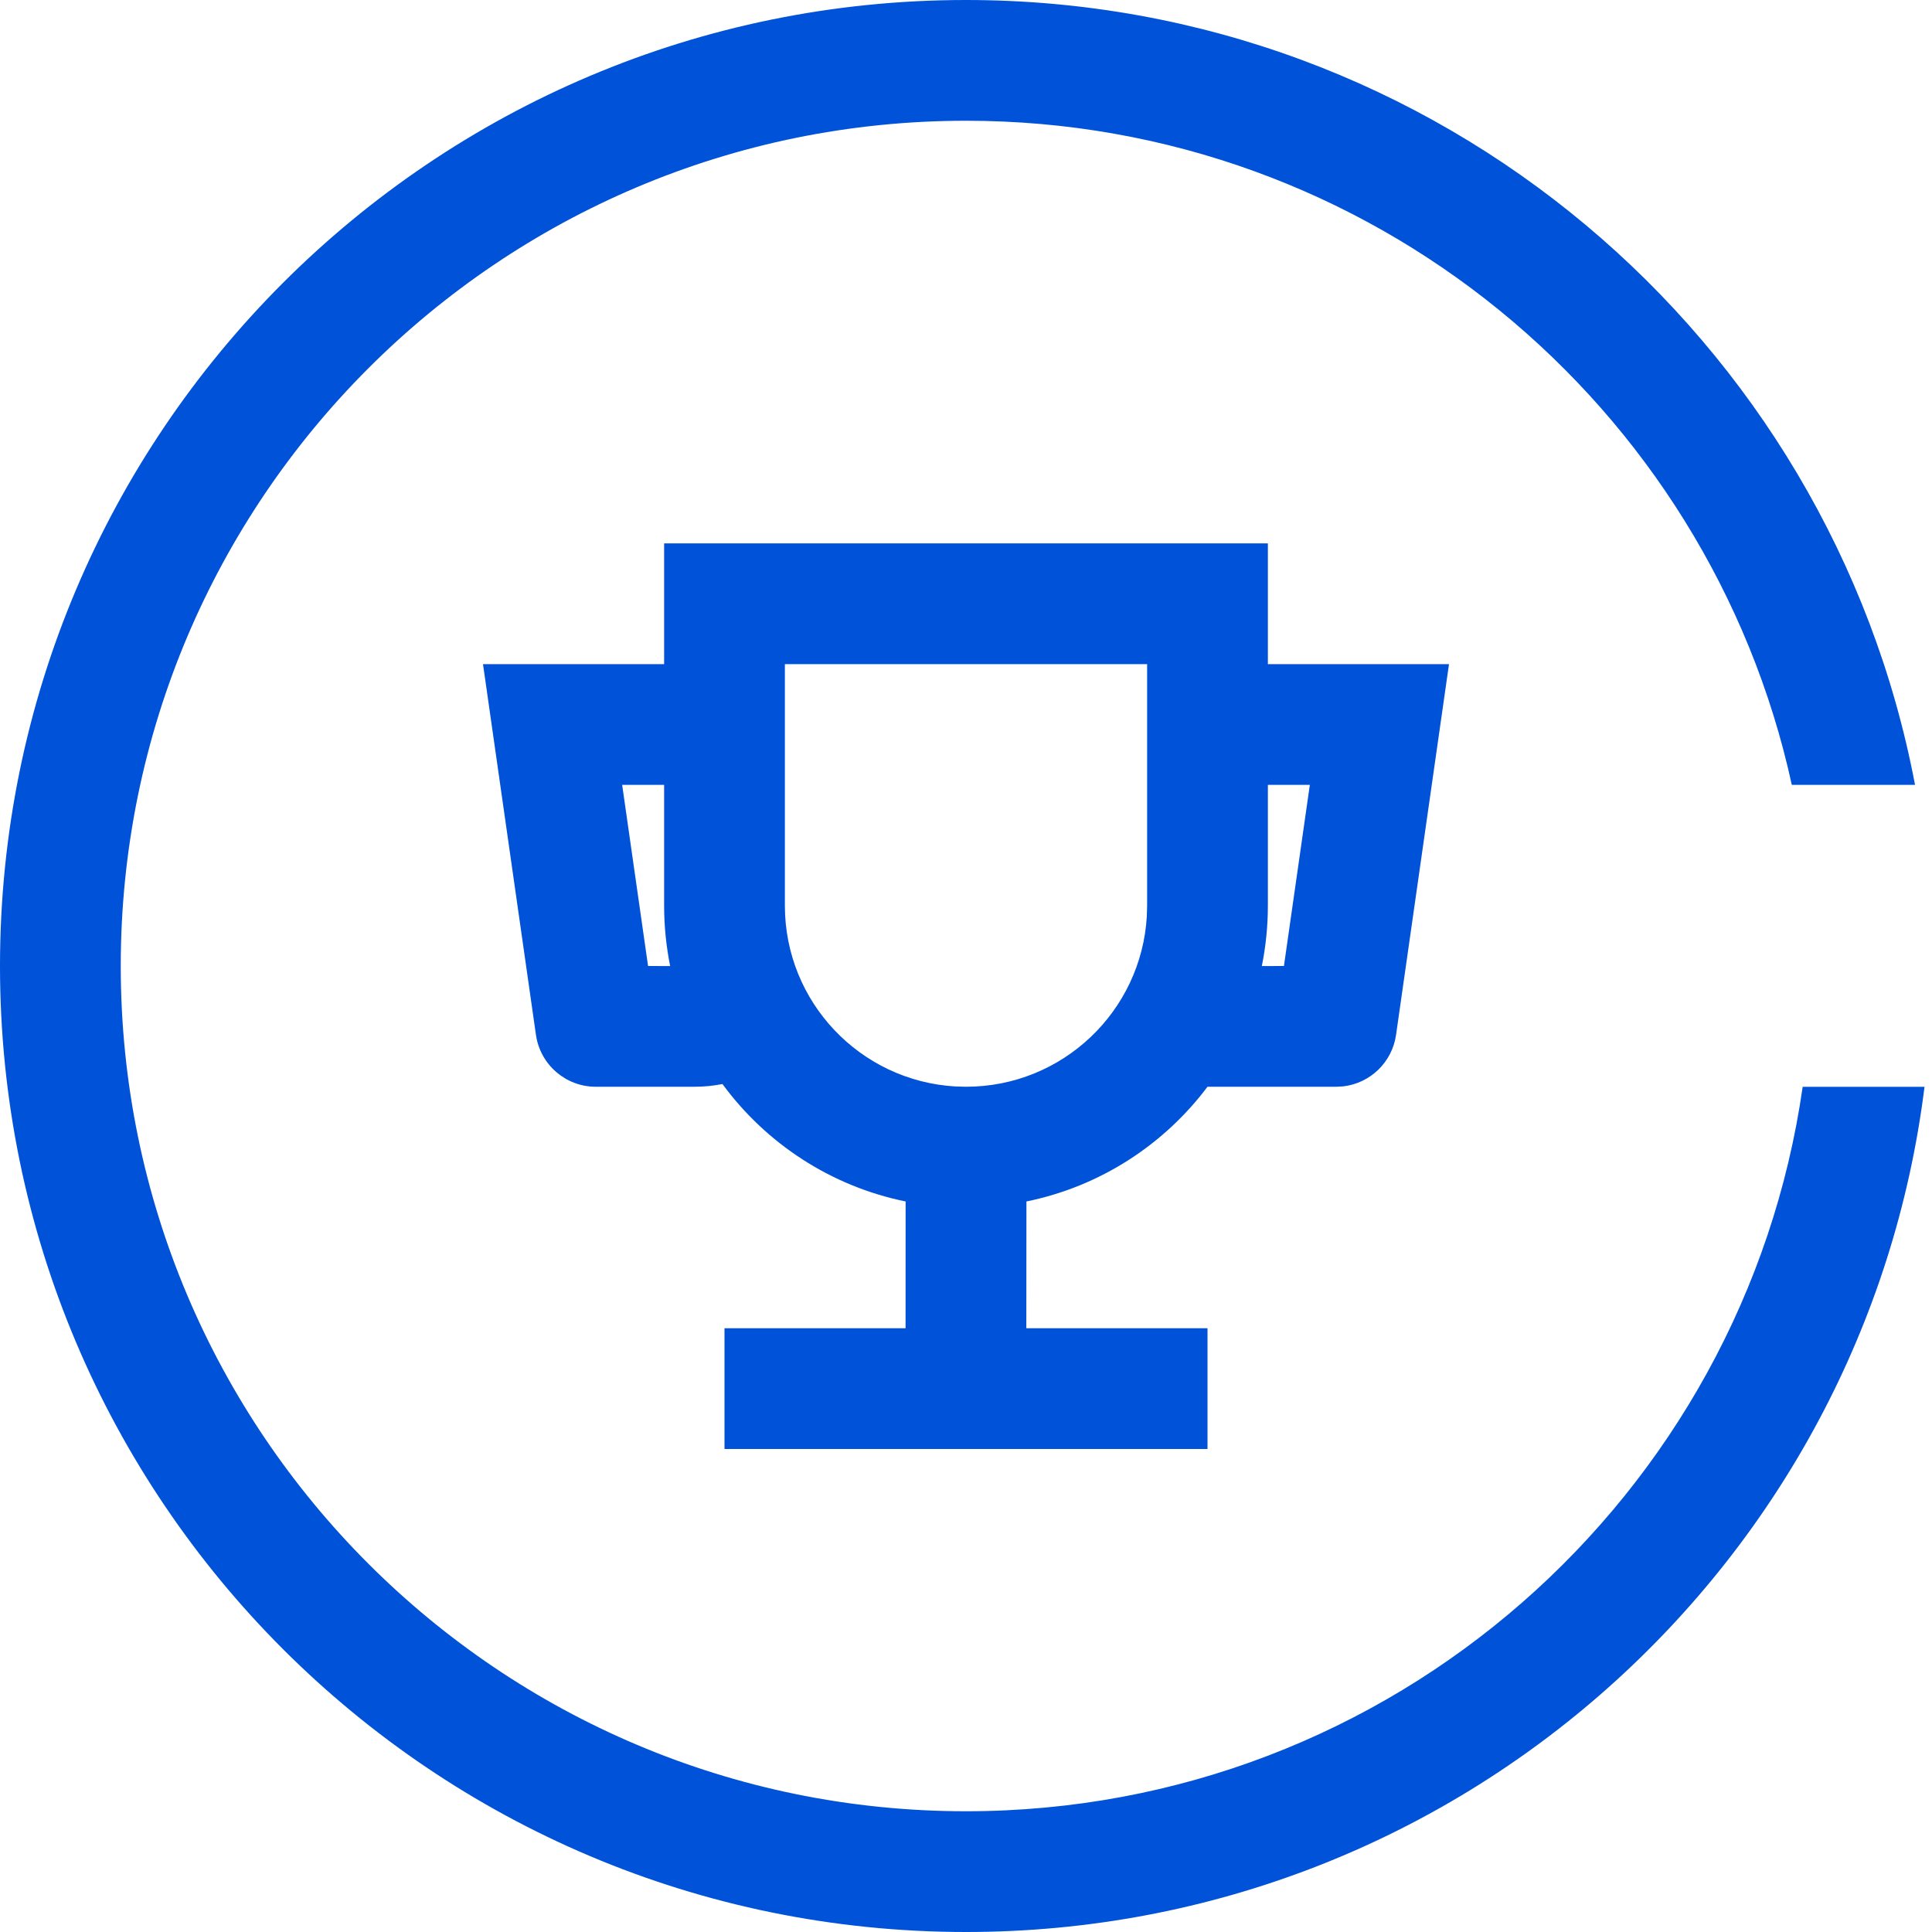 <?xml version="1.0" encoding="UTF-8"?>
<svg width="32px" height="32px" viewBox="0 0 32 32" version="1.1" xmlns="http://www.w3.org/2000/svg" xmlns:xlink="http://www.w3.org/1999/xlink">
    <title>赛事直播-32px</title>
    <g id="赛事直播-32px" stroke="none" stroke-width="1" fill="none" fill-rule="evenodd">
        <rect id="Rectangle-Copy" fill="#444444" fill-rule="nonzero" opacity="0" x="0" y="0" width="32" height="32"></rect>
        <path d="M16,0 C23.811,0 30.315,5.598 31.719,13 L29.678,13 C28.305,6.71 22.702,2 16,2 C8.268,2 2,8.268 2,16 C2,23.732 8.268,30 16,30 C23.053,30 28.887,24.785 29.858,18.001 L31.876,18.001 C30.892,25.893 24.159,32 16,32 C7.163,32 2.27373675e-13,24.837 2.27373675e-13,16 C2.27373675e-13,7.163 7.163,0 16,0 Z" id="形状结合" fill="#0052D9" fill-rule="nonzero"></path>
        <path d="M21,9 L21,11 L24,11 L23.123,17.141 C23.058,17.596 22.693,17.943 22.246,17.994 L22.133,18 L20,18 C19.28,18.959 18.221,19.652 17.001,19.9 L16.999,22 L20,22 L20,24 L12,24 L12,22 L14.999,22 L15,19.9 C13.761,19.648 12.688,18.938 11.966,17.955 C11.815,17.985 11.659,18 11.5,18 L9.867,18 C9.37,18 8.948,17.634 8.877,17.141 L8,11 L11,11 L11,9 L21,9 Z M19,11 L13,11 L13,15 C13,16.598 14.249,17.904 15.824,17.995 L16,18 C17.598,18 18.904,16.751 18.995,15.176 L19,15 L19,11 Z M21,15 C21,15.343 20.965,15.678 20.9,16.001 L21.266,16 L21.695,13 L21,13 L21,15 Z M11,13 L10.305,13 L10.734,16 L11.1,16.001 C11.035,15.678 11,15.343 11,15 L11,13 Z" id="形状" fill="#0052D9"></path>
    </g>
</svg>